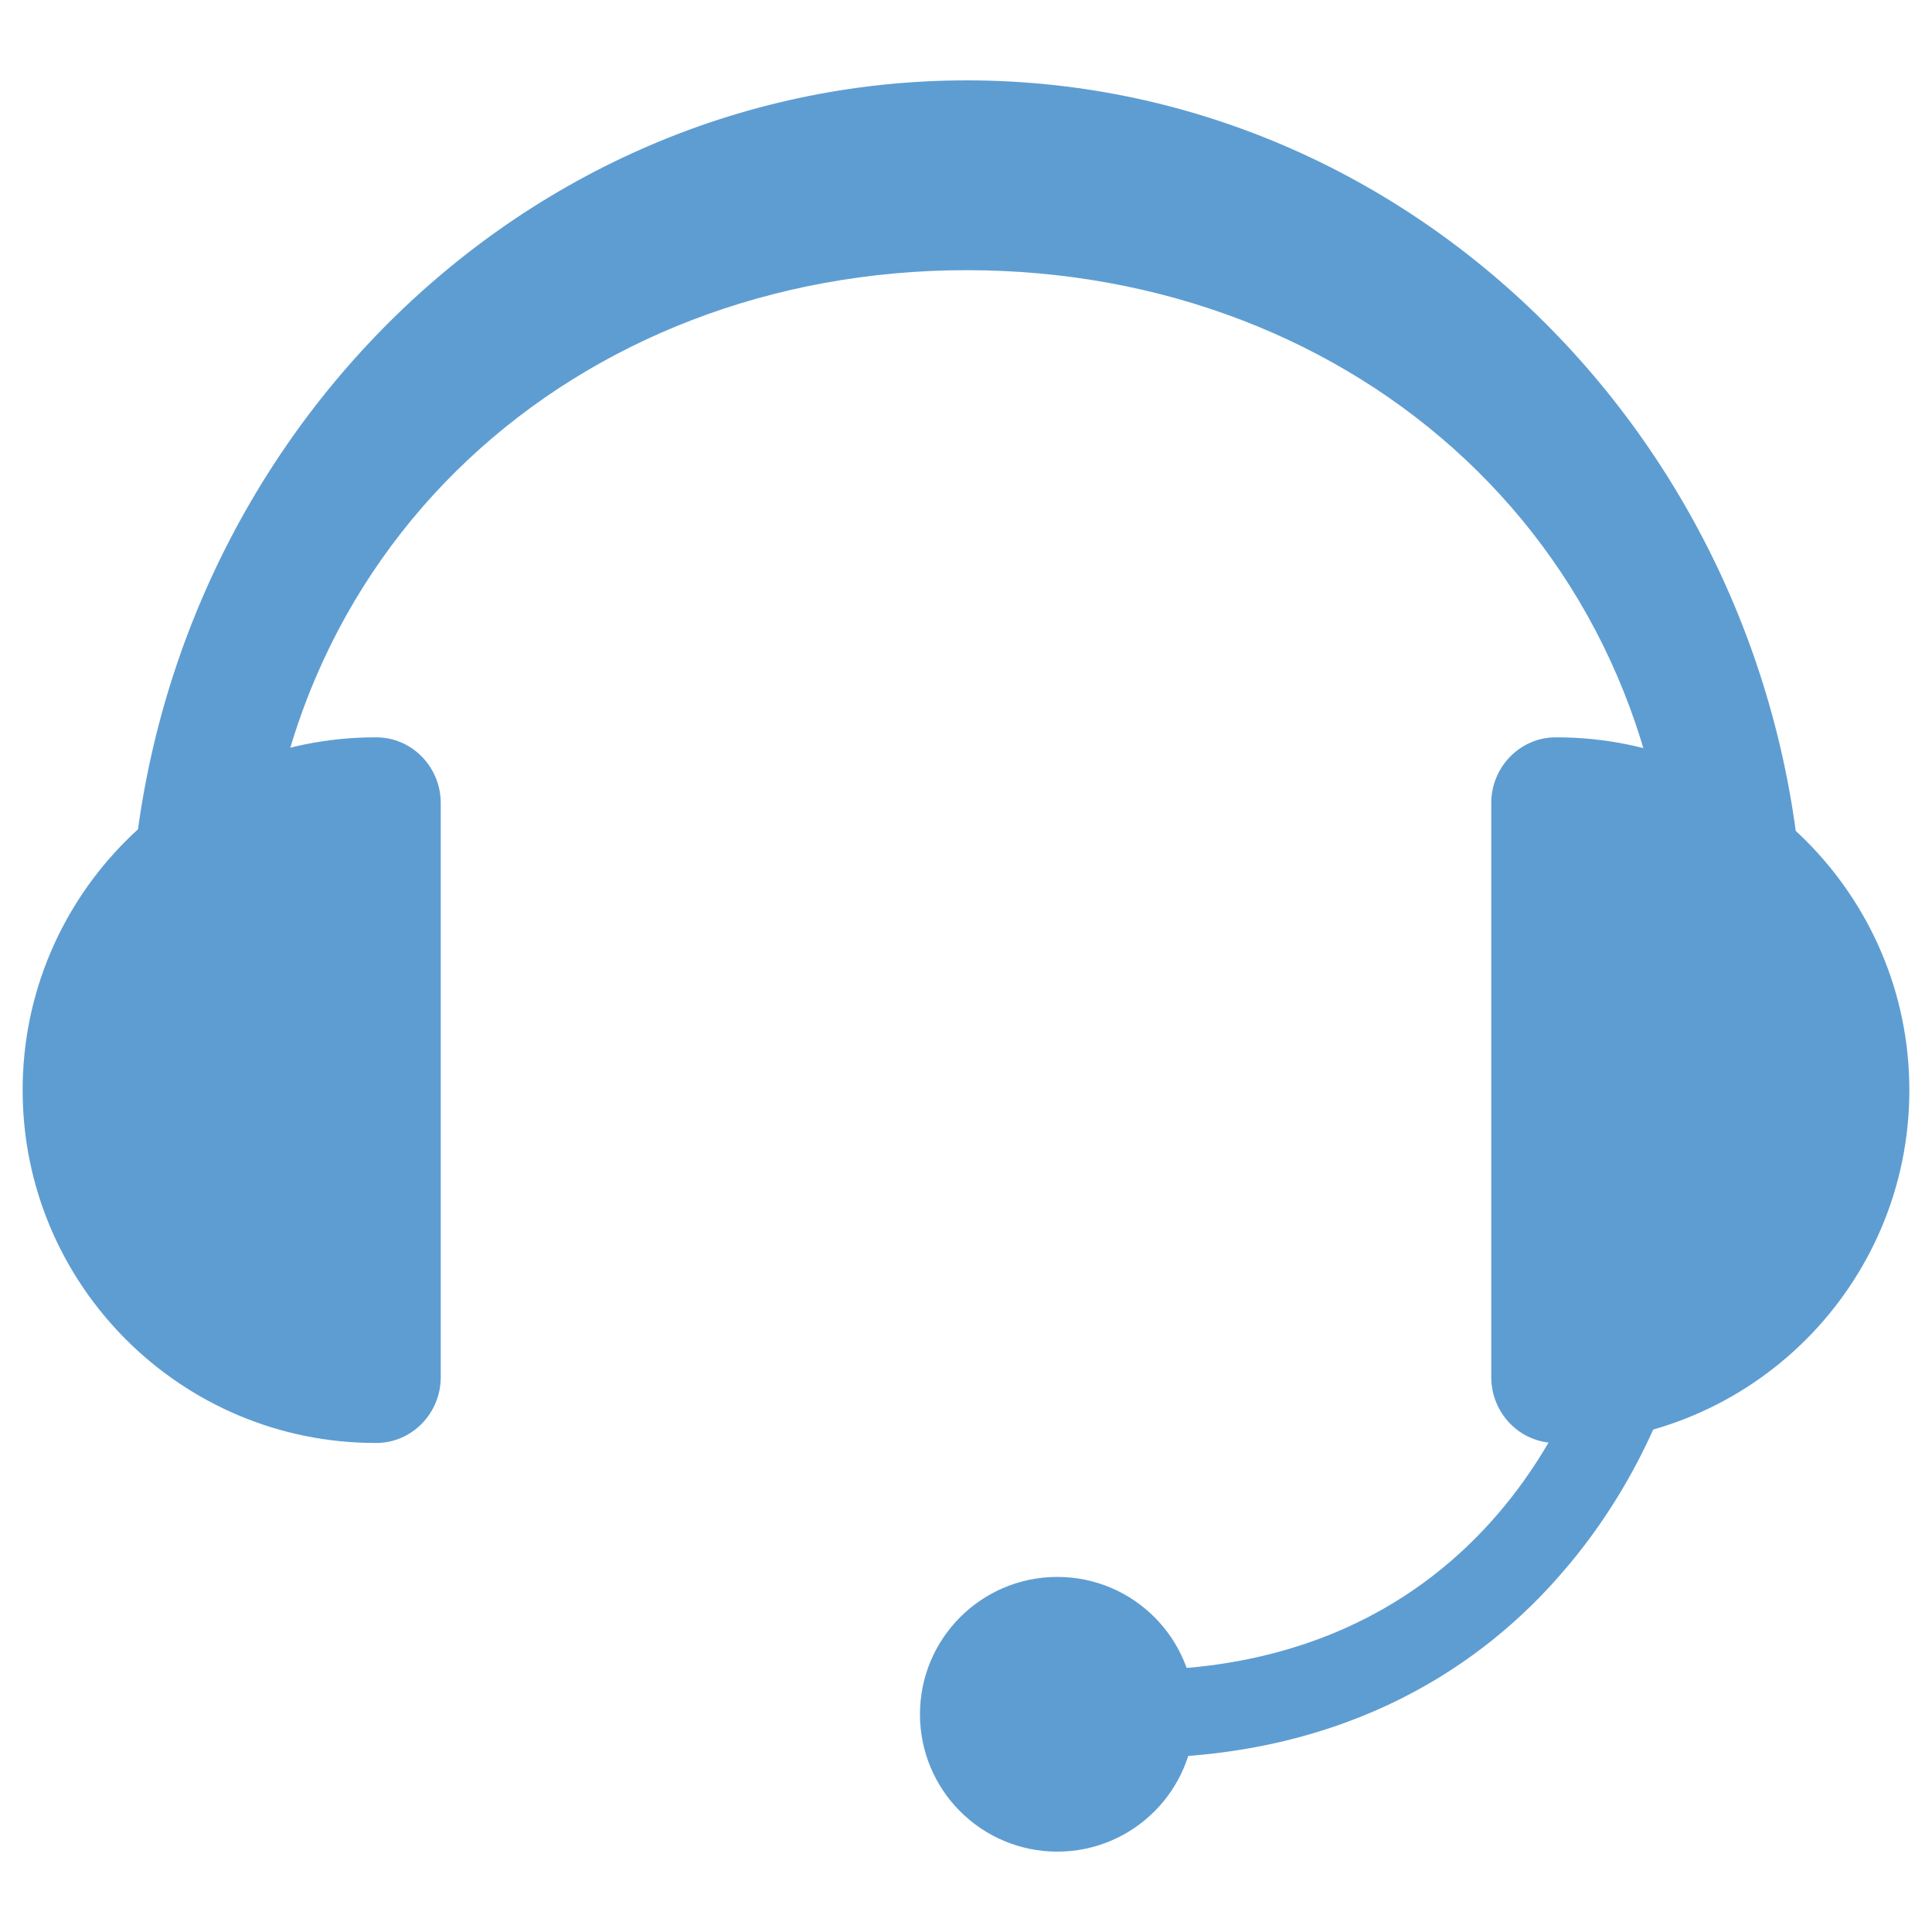 <?xml version="1.0" encoding="utf-8"?>
<!-- Generator: Adobe Illustrator 22.1.0, SVG Export Plug-In . SVG Version: 6.00 Build 0)  -->
<svg version="1.1" id="Layer_1" xmlns="http://www.w3.org/2000/svg" xmlns:xlink="http://www.w3.org/1999/xlink" x="0px" y="0px"
	 viewBox="0 0 512 512" style="enable-background:new 0 0 512 512;" xml:space="preserve">
<style type="text/css">
	.st0{fill:#5E9DD2;}
</style>
<g>
	<path id="XMLID_5_" class="st0" d="M116.8,212.8c0-9.5-7.6-17.4-17.1-17.4c-0.1,0-0.1,0-0.2,0C47.9,195.4,6,237.3,6,288.9
		s41.9,93.5,93.5,93.5c0.1,0,0.1,0,0.2,0c9.5,0,17.1-7.9,17.1-17.4C116.8,365,116.8,212.8,116.8,212.8z"/>
	<path id="XMLID_4_" class="st0" d="M395.2,212.8c0-9.5,7.6-17.4,17.1-17.4c0.1,0,0.1,0,0.2,0c51.6,0,93.5,41.9,93.5,93.5
		s-41.9,93.5-93.5,93.5c-0.1,0-0.1,0-0.2,0c-9.5,0-17.1-7.9-17.1-17.4V212.8z"/>
	<g>
		<path id="XMLID_3_" class="st0" d="M460.7,271.1c-9.6,0-17.4-8.1-17.4-18.2c0-107.7-83.9-181.3-187.1-181.3S69.1,145.3,69.1,252.9
			c0,10-7.8,18.2-17.4,18.2s-17.4-8.1-17.4-18.2c0-127.7,99.6-231.6,221.9-231.6s221.9,103.9,221.9,231.6
			C478.1,263,470.3,271.1,460.7,271.1z"/>
	</g>
	<g>
		<path id="XMLID_2_" class="st0" d="M300.5,465.9c-5.8,0-11.9-0.3-18.2-0.8l2-23.2c112.2,9.8,137-83.3,138-87.3l22.6,5.6
			c-0.3,1.2-7.5,29.8-31.2,56.9C393.8,440.1,358.4,465.9,300.5,465.9z"/>
	</g>
	<circle id="XMLID_1_" class="st0" cx="280.2" cy="454.3" r="36.4"/>
</g>
</svg>
